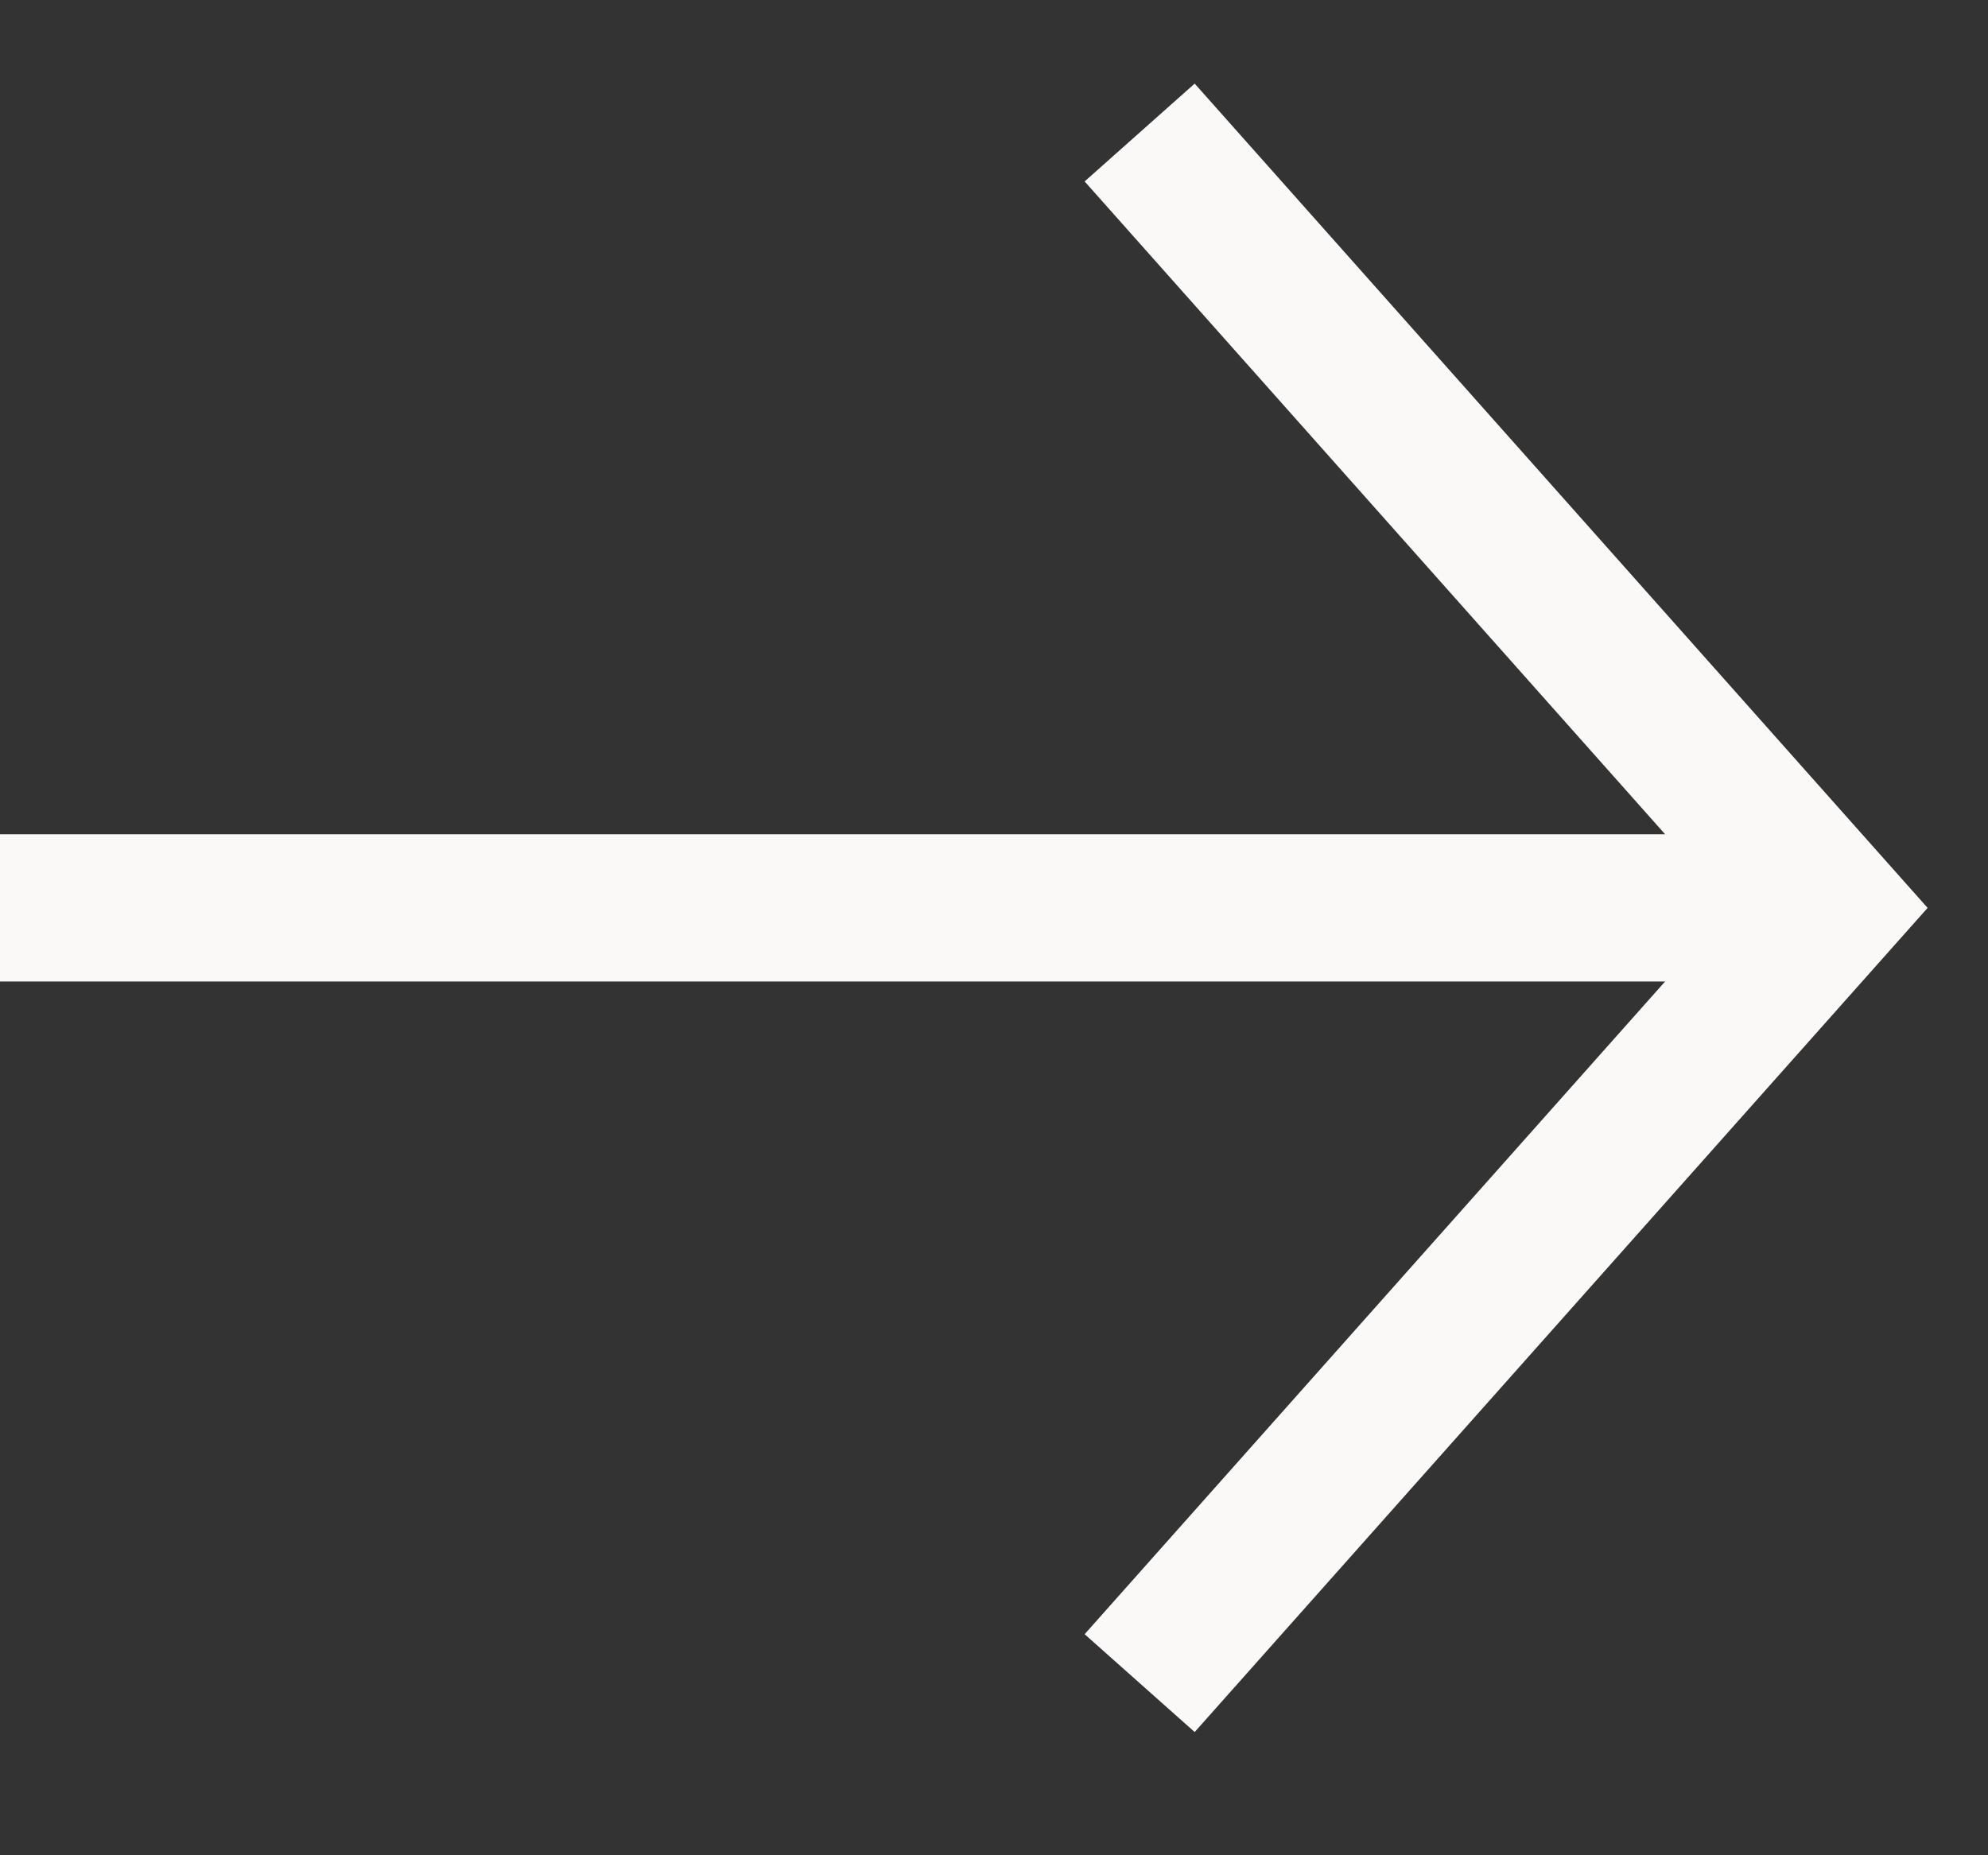 <?xml version="1.0" encoding="utf-8"?>
<svg xmlns="http://www.w3.org/2000/svg" fill="none" height="100%" overflow="visible" preserveAspectRatio="none" style="display: block;" viewBox="0 0 15 14" width="100%">
<rect x="0" y="0" width="15" height="14" fill="#333333" stroke="none"/>
<g id="Component 1">
<path d="M-8.7919e-07 6.851H13.801" id="Vector" stroke="#FBF8F8" stroke-width="1.111"/>
<path d="M8.599 1L13.801 6.851L8.599 12.701" id="Vector_2" stroke="#FBF8F8" stroke-width="1.111"/>
</g>
</svg>